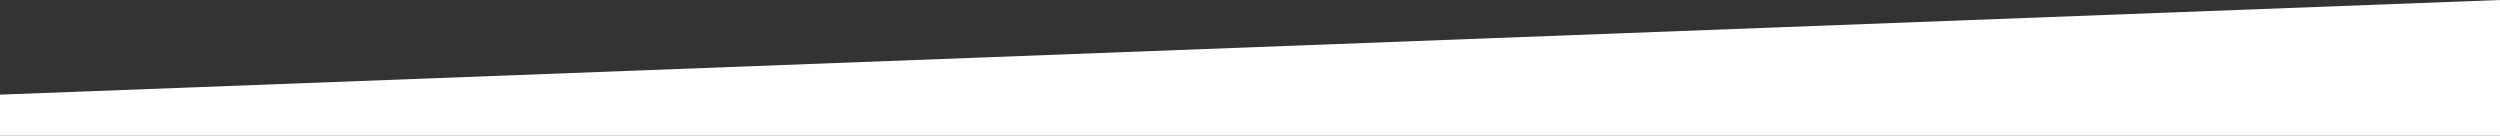 <svg xmlns="http://www.w3.org/2000/svg" xmlns:xlink="http://www.w3.org/1999/xlink" width="1400" height="76" viewBox="0 0 1400 76">
  <rect x="0" y="0" width="1400" height="76" fill="#333333" stroke="none"/>
  <defs>
    <clipPath id="clip-path">
      <rect id="長方形_1214" data-name="長方形 1214" width="1400" height="76" transform="translate(0 705)" fill="#fff" stroke="#707070" stroke-width="1"/>
    </clipPath>
  </defs>
  <g id="マスクグループ_26" data-name="マスクグループ 26" transform="translate(0 -705)" clip-path="url(#clip-path)">
    <path id="パス_1039" data-name="パス 1039" d="M0,717.205v858l1400-52.65V664.205Z" transform="translate(0 40.795)" fill="#fff"/>
  </g>
</svg>
